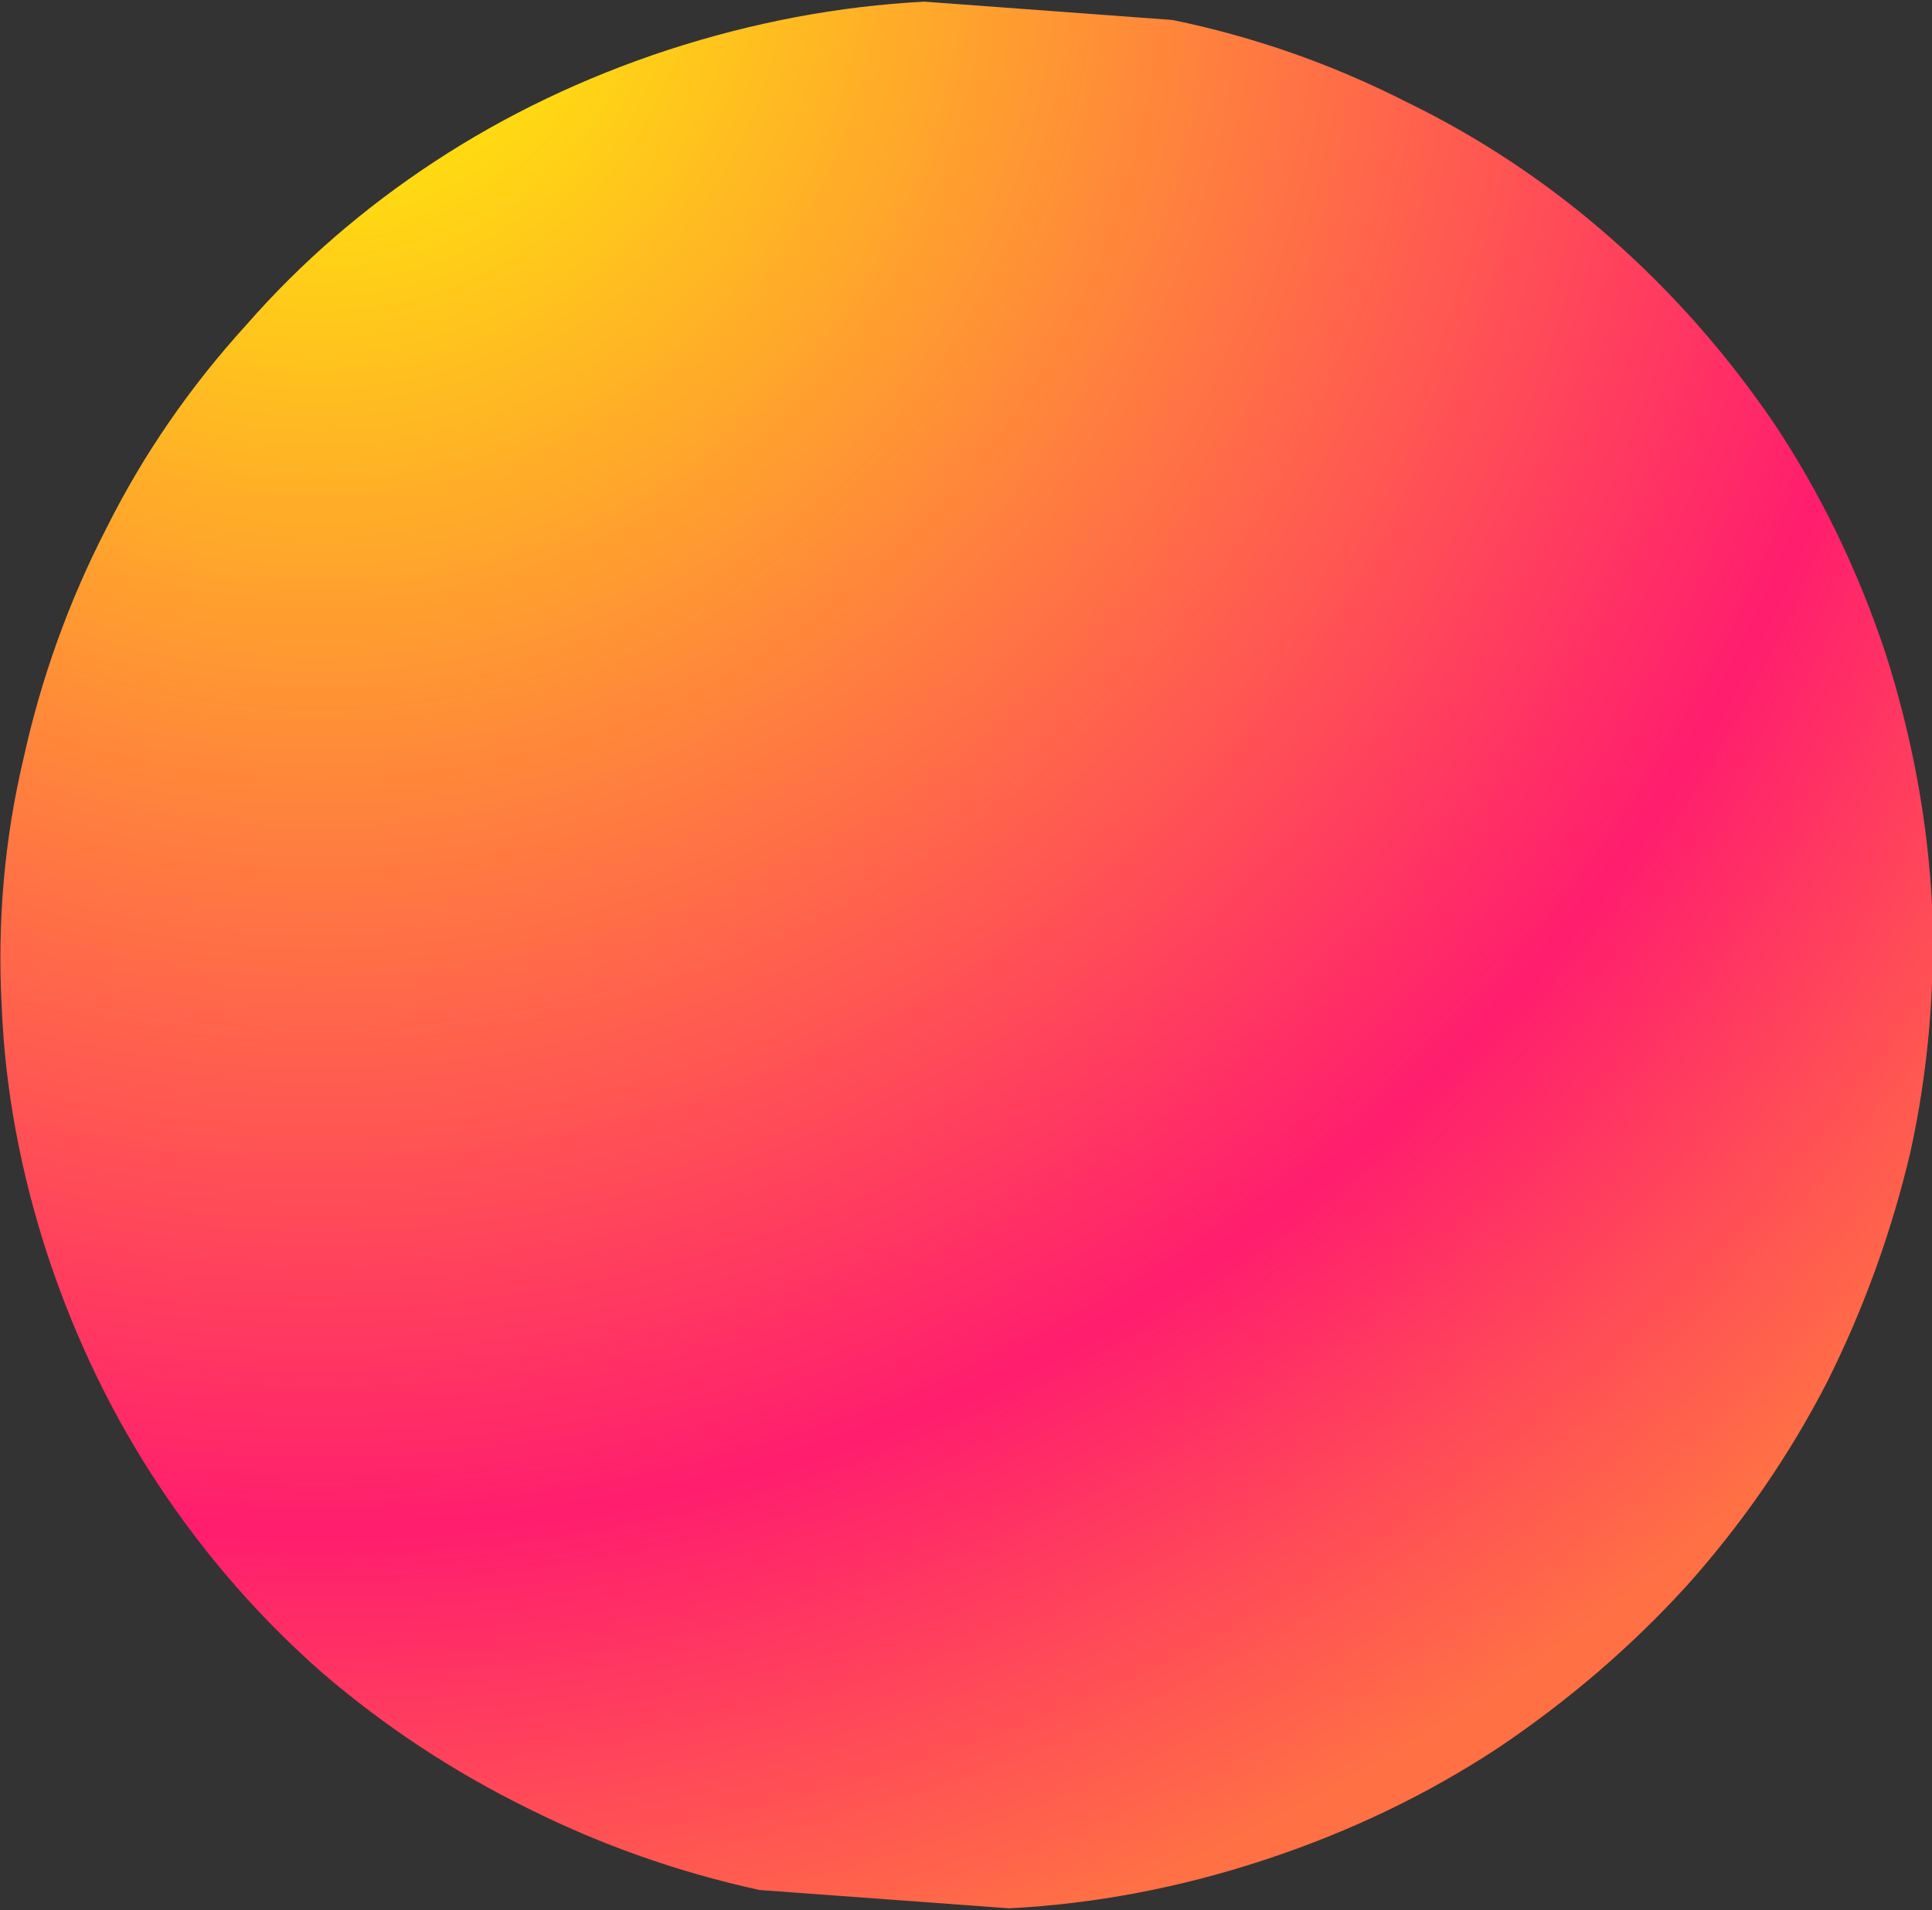 <?xml version="1.0" encoding="UTF-8" standalone="no"?>
<svg xmlns:xlink="http://www.w3.org/1999/xlink" height="57.35px" width="58.0px" xmlns="http://www.w3.org/2000/svg">
  <rect width="100%" height="100%" fill="#333333" stroke="none"/>
  <g transform="matrix(1.0, 0.0, 0.0, 1.0, 29.0, 28.65)">
    <path d="M27.6 -9.05 Q28.8 -5.3 29.0 -1.5 29.15 2.3 28.35 5.95 27.5 9.55 25.85 12.85 24.15 16.15 21.65 18.95 19.15 21.7 15.95 23.85 12.75 25.95 8.95 27.2 5.15 28.45 1.3 28.65 L-6.2 28.1 Q-9.85 27.3 -13.15 25.65 -16.5 24.0 -19.3 21.6 -22.1 19.15 -24.2 16.0 -26.3 12.85 -27.55 9.1 -28.8 5.3 -28.95 1.55 -29.15 -2.25 -28.3 -5.85 -27.5 -9.5 -25.8 -12.8 -24.15 -16.1 -21.6 -18.9 -19.15 -21.7 -15.95 -23.8 -12.75 -25.9 -8.95 -27.15 -5.1 -28.4 -1.25 -28.6 L6.2 -28.05 Q9.85 -27.3 13.2 -25.6 16.5 -24.0 19.3 -21.55 22.1 -19.1 24.25 -15.95 26.35 -12.8 27.6 -9.05" fill="url(#gradient0)" fill-rule="evenodd" stroke="none"/>
  </g>
  <defs>
    <radialGradient cx="0" cy="0" gradientTransform="matrix(0.0, -0.086, 0.086, 0.0, -19.45, -30.7)" gradientUnits="userSpaceOnUse" id="gradient0" r="819.2" spreadMethod="pad">
      <stop offset="0.0" stop-color="#ffff00"/>
      <stop offset="0.682" stop-color="#ff1d6e"/>
      <stop offset="0.902" stop-color="#ff7045"/>
    </radialGradient>
  </defs>
</svg>
